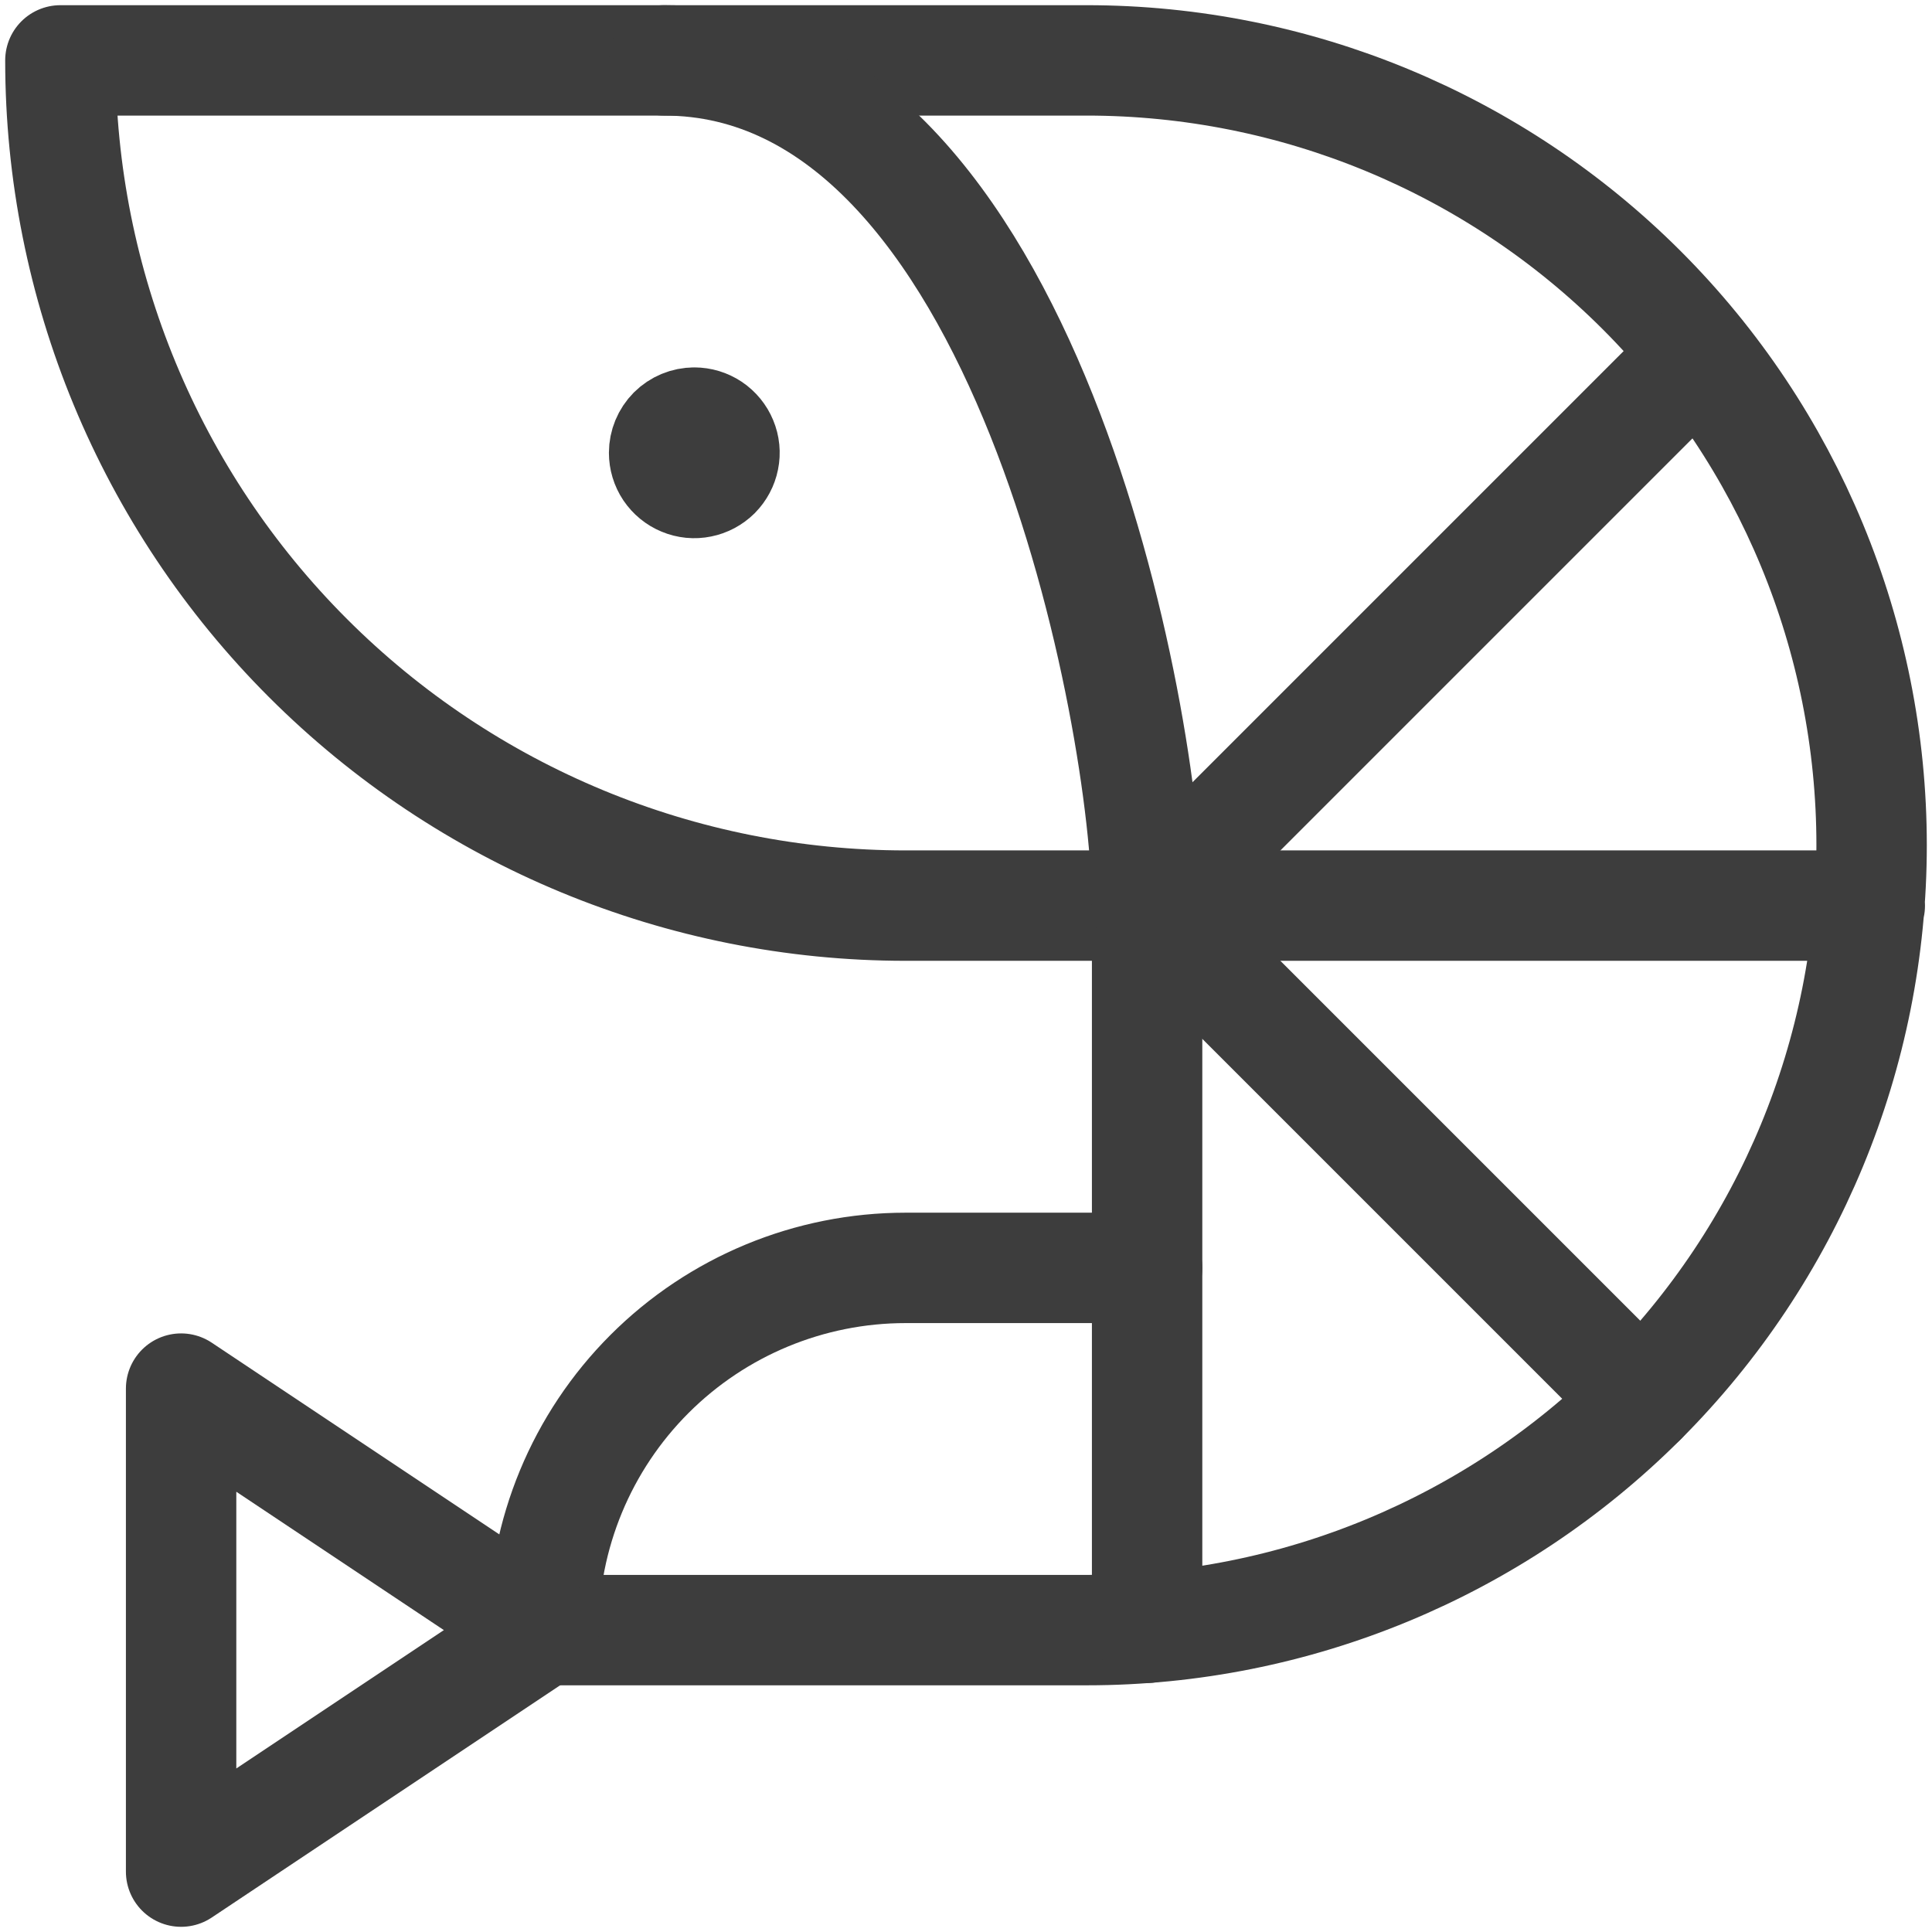 <svg width="35" height="35" viewBox="0 0 35 35" fill="none" xmlns="http://www.w3.org/2000/svg">
<path d="M33.873 16.406H16.406C12.345 16.406 8.45 14.793 5.579 11.921C2.707 9.05 1.094 5.155 1.094 1.094H19.688C23.459 1.094 27.075 2.592 29.742 5.258C32.408 7.925 33.906 11.541 33.906 15.312C33.906 19.084 32.408 22.7 29.742 25.367C27.075 28.033 23.459 29.531 19.688 29.531H9.844C9.844 27.791 10.535 26.122 11.766 24.891C12.997 23.66 14.666 22.969 16.406 22.969H20.781" stroke="#3D3D3D" stroke-width="2" stroke-linecap="round" stroke-linejoin="round"/>
<path d="M20.781 29.489V16.406C20.781 13.125 18.594 1.094 12.031 1.094" stroke="#3D3D3D" stroke-width="2" stroke-linecap="round" stroke-linejoin="round"/>
<path d="M20.781 16.407L30.771 6.417" stroke="#3D3D3D" stroke-width="2" stroke-linecap="round" stroke-linejoin="round"/>
<path d="M20.781 16.406L29.741 25.366" stroke="#3D3D3D" stroke-width="2" stroke-linecap="round" stroke-linejoin="round"/>
<path d="M12.578 7.656C12.686 7.656 12.792 7.688 12.882 7.748C12.972 7.809 13.042 7.894 13.083 7.994C13.125 8.094 13.136 8.204 13.114 8.31C13.093 8.416 13.041 8.513 12.965 8.59C12.888 8.666 12.791 8.718 12.685 8.739C12.579 8.761 12.469 8.75 12.369 8.708C12.269 8.667 12.184 8.597 12.123 8.507C12.063 8.417 12.031 8.311 12.031 8.203C12.031 8.058 12.089 7.919 12.191 7.816C12.294 7.714 12.433 7.656 12.578 7.656" stroke="#3D3D3D" stroke-width="2" stroke-linecap="round" stroke-linejoin="round"/>
<path d="M9.844 29.531L3.281 25.156V33.906L9.844 29.531Z" stroke="#3D3D3D" stroke-width="2" stroke-linecap="round" stroke-linejoin="round"/>
</svg>
